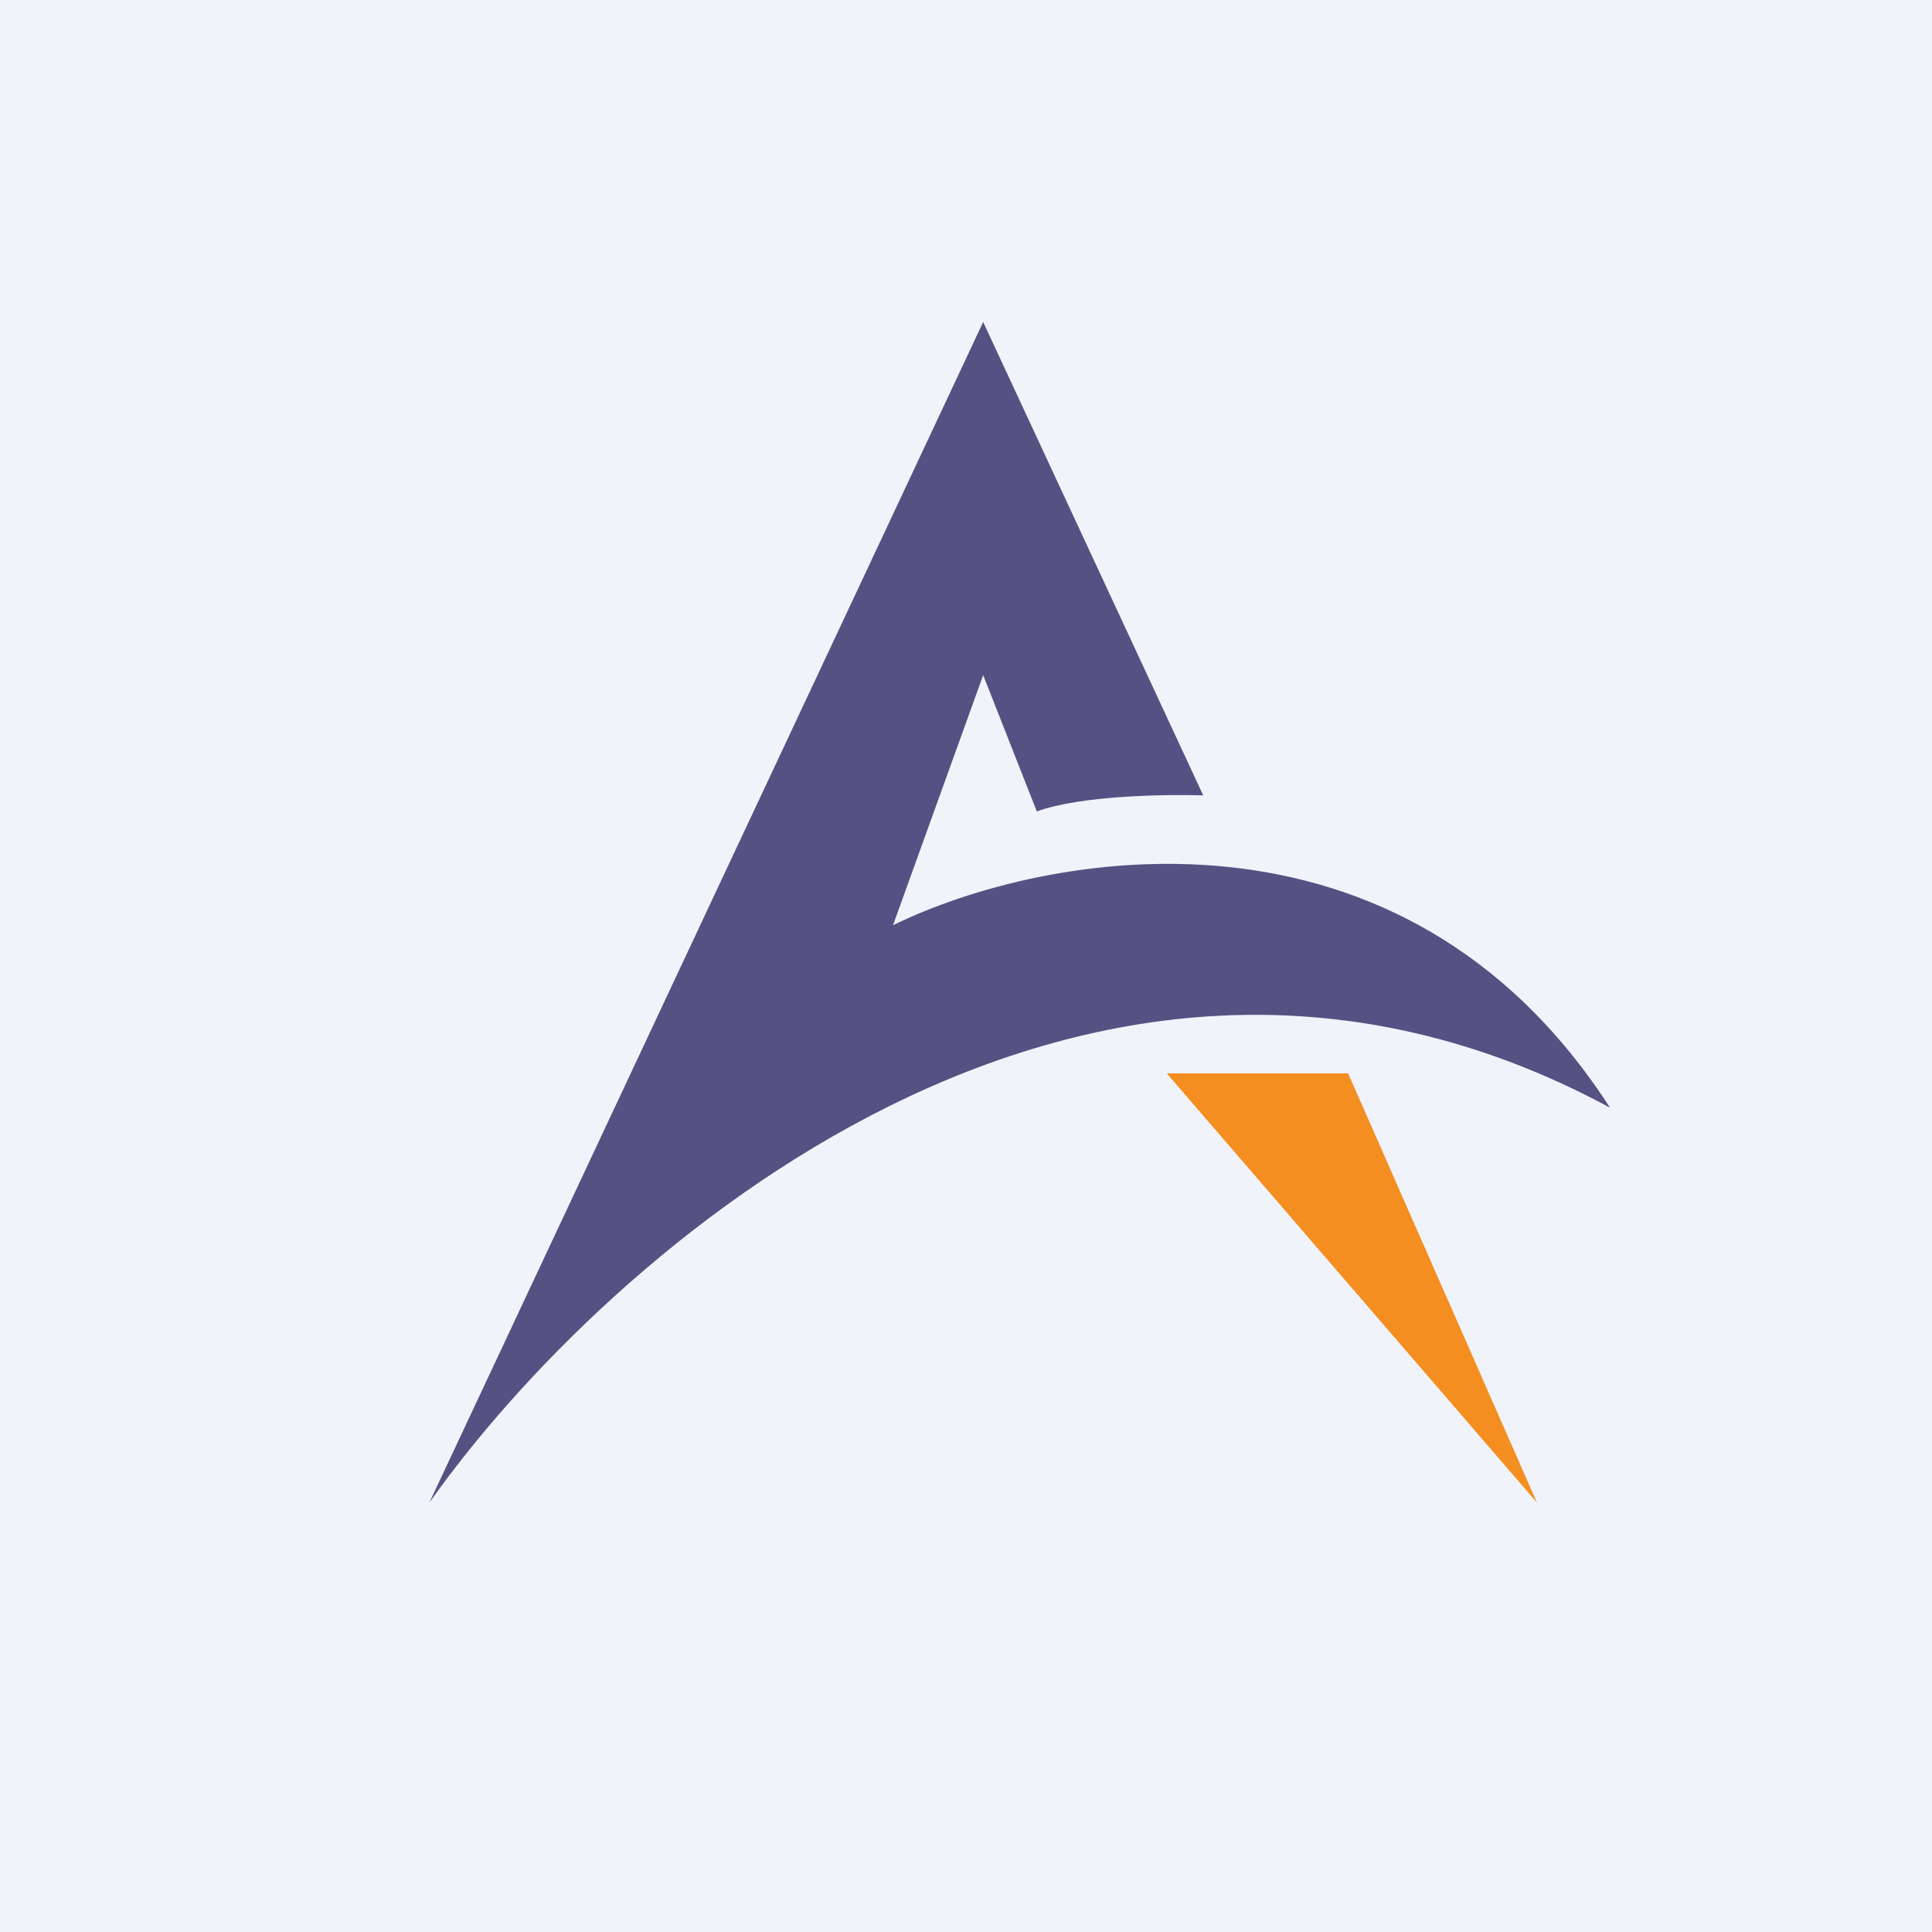 <!-- by TradingView --><svg width="18" height="18" viewBox="0 0 18 18" xmlns="http://www.w3.org/2000/svg"><path fill="#F0F3FA" d="M0 0h18v18H0z"/><path d="M9.16 3 4 14c1.64-2.32 6.13-6.31 11-3.68-1.95-3.02-5.27-2.39-6.68-1.7l.84-2.33.5 1.27c.41-.15 1.2-.16 1.55-.15L9.16 3Z" fill="#535282"/><path d="M12.56 10h-1.69l3.45 4-1.76-4Z" fill="#F58E20"/></svg>